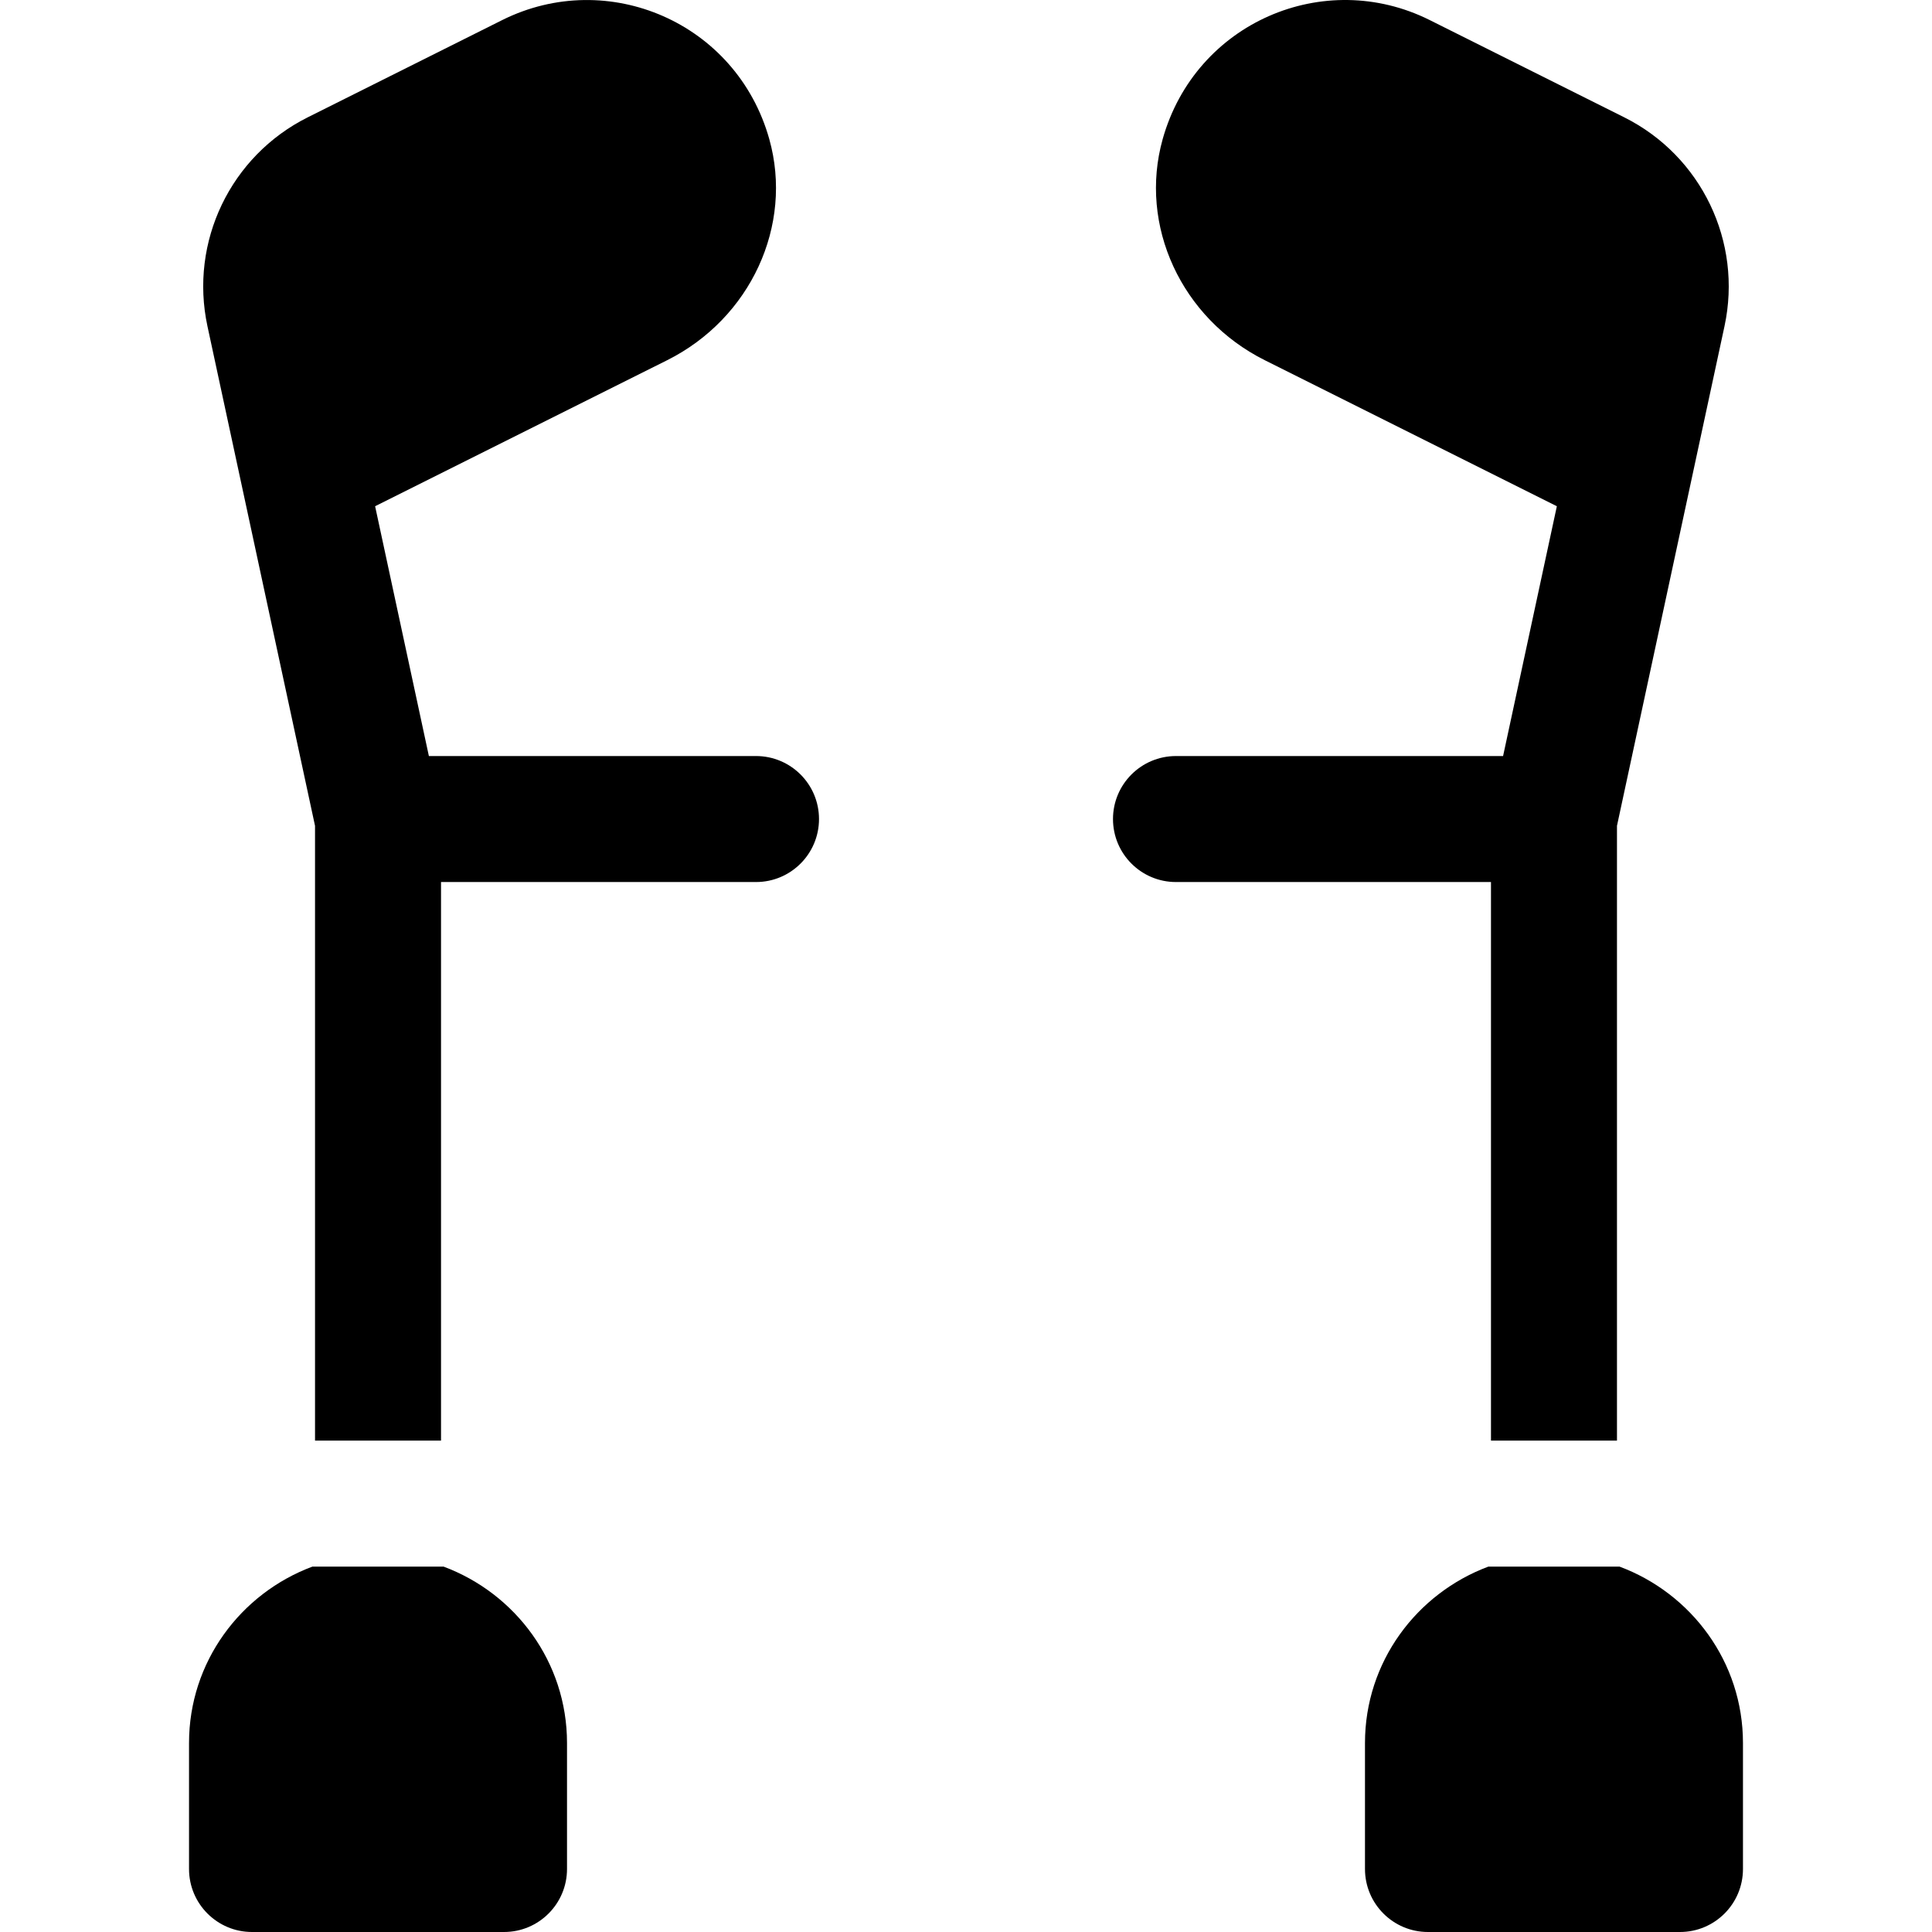 <?xml version="1.0" encoding="iso-8859-1"?>
<!-- Generator: Adobe Illustrator 19.0.0, SVG Export Plug-In . SVG Version: 6.00 Build 0)  -->
<svg xmlns="http://www.w3.org/2000/svg" xmlns:xlink="http://www.w3.org/1999/xlink" version="1.1" id="Layer_1" x="0px" y="0px" viewBox="0 0 512 512" style="enable-background:new 0 0 512 512;" xml:space="preserve">
<g>
	<g>
		<path d="M430.45,31.098L378.843,5.295c-27.901-13.917-62.017,0.63-70.715,31.548c-6.434,22.907,4.945,47.557,27.054,58.617    l77.399,38.7l-14.25,66.199H311.65c-9.217,0-16.695,7.473-16.695,16.695s7.478,16.694,16.695,16.694h83.475v148.029h33.39V218.847    l28.498-132.414C461.817,64.081,450.894,41.327,430.45,31.098z"/>
	</g>
</g>
<g>
	<g>
		<path d="M429.202,415.169h-34.776c-19.022,7.101-32.691,25.272-32.691,46.746v33.39c0,9.222,7.478,16.695,16.695,16.695h66.78    c9.217,0,16.695-7.473,16.695-16.695v-33.39C461.905,440.44,448.232,422.271,429.202,415.169z"/>
	</g>
</g>
<g>
	<g>
		<path d="M200.35,200.358h-86.693l-14.25-66.204l77.399-38.695c22.108-11.06,33.488-35.711,27.054-58.623    C195.172,5.967,161.099-8.626,133.134,5.3L81.539,31.099C61.094,41.327,50.17,64.082,54.975,86.44l28.51,132.413v162.925h33.39    V233.748h83.475c9.217,0,16.695-7.473,16.695-16.695C217.045,207.831,209.567,200.358,200.35,200.358z"/>
	</g>
</g>
<g>
	<g>
		<path d="M117.561,415.169H82.786c-19.022,7.101-32.691,25.272-32.691,46.746v33.39c0,9.222,7.478,16.695,16.695,16.695h66.78    c9.217,0,16.695-7.473,16.695-16.695v-33.39C150.265,440.44,136.591,422.271,117.561,415.169z"/>
	</g>
</g>
<g>
</g>
<g>
</g>
<g>
</g>
<g>
</g>
<g>
</g>
<g>
</g>
<g>
</g>
<g>
</g>
<g>
</g>
<g>
</g>
<g>
</g>
<g>
</g>
<g>
</g>
<g>
</g>
<g>
</g>
</svg>
